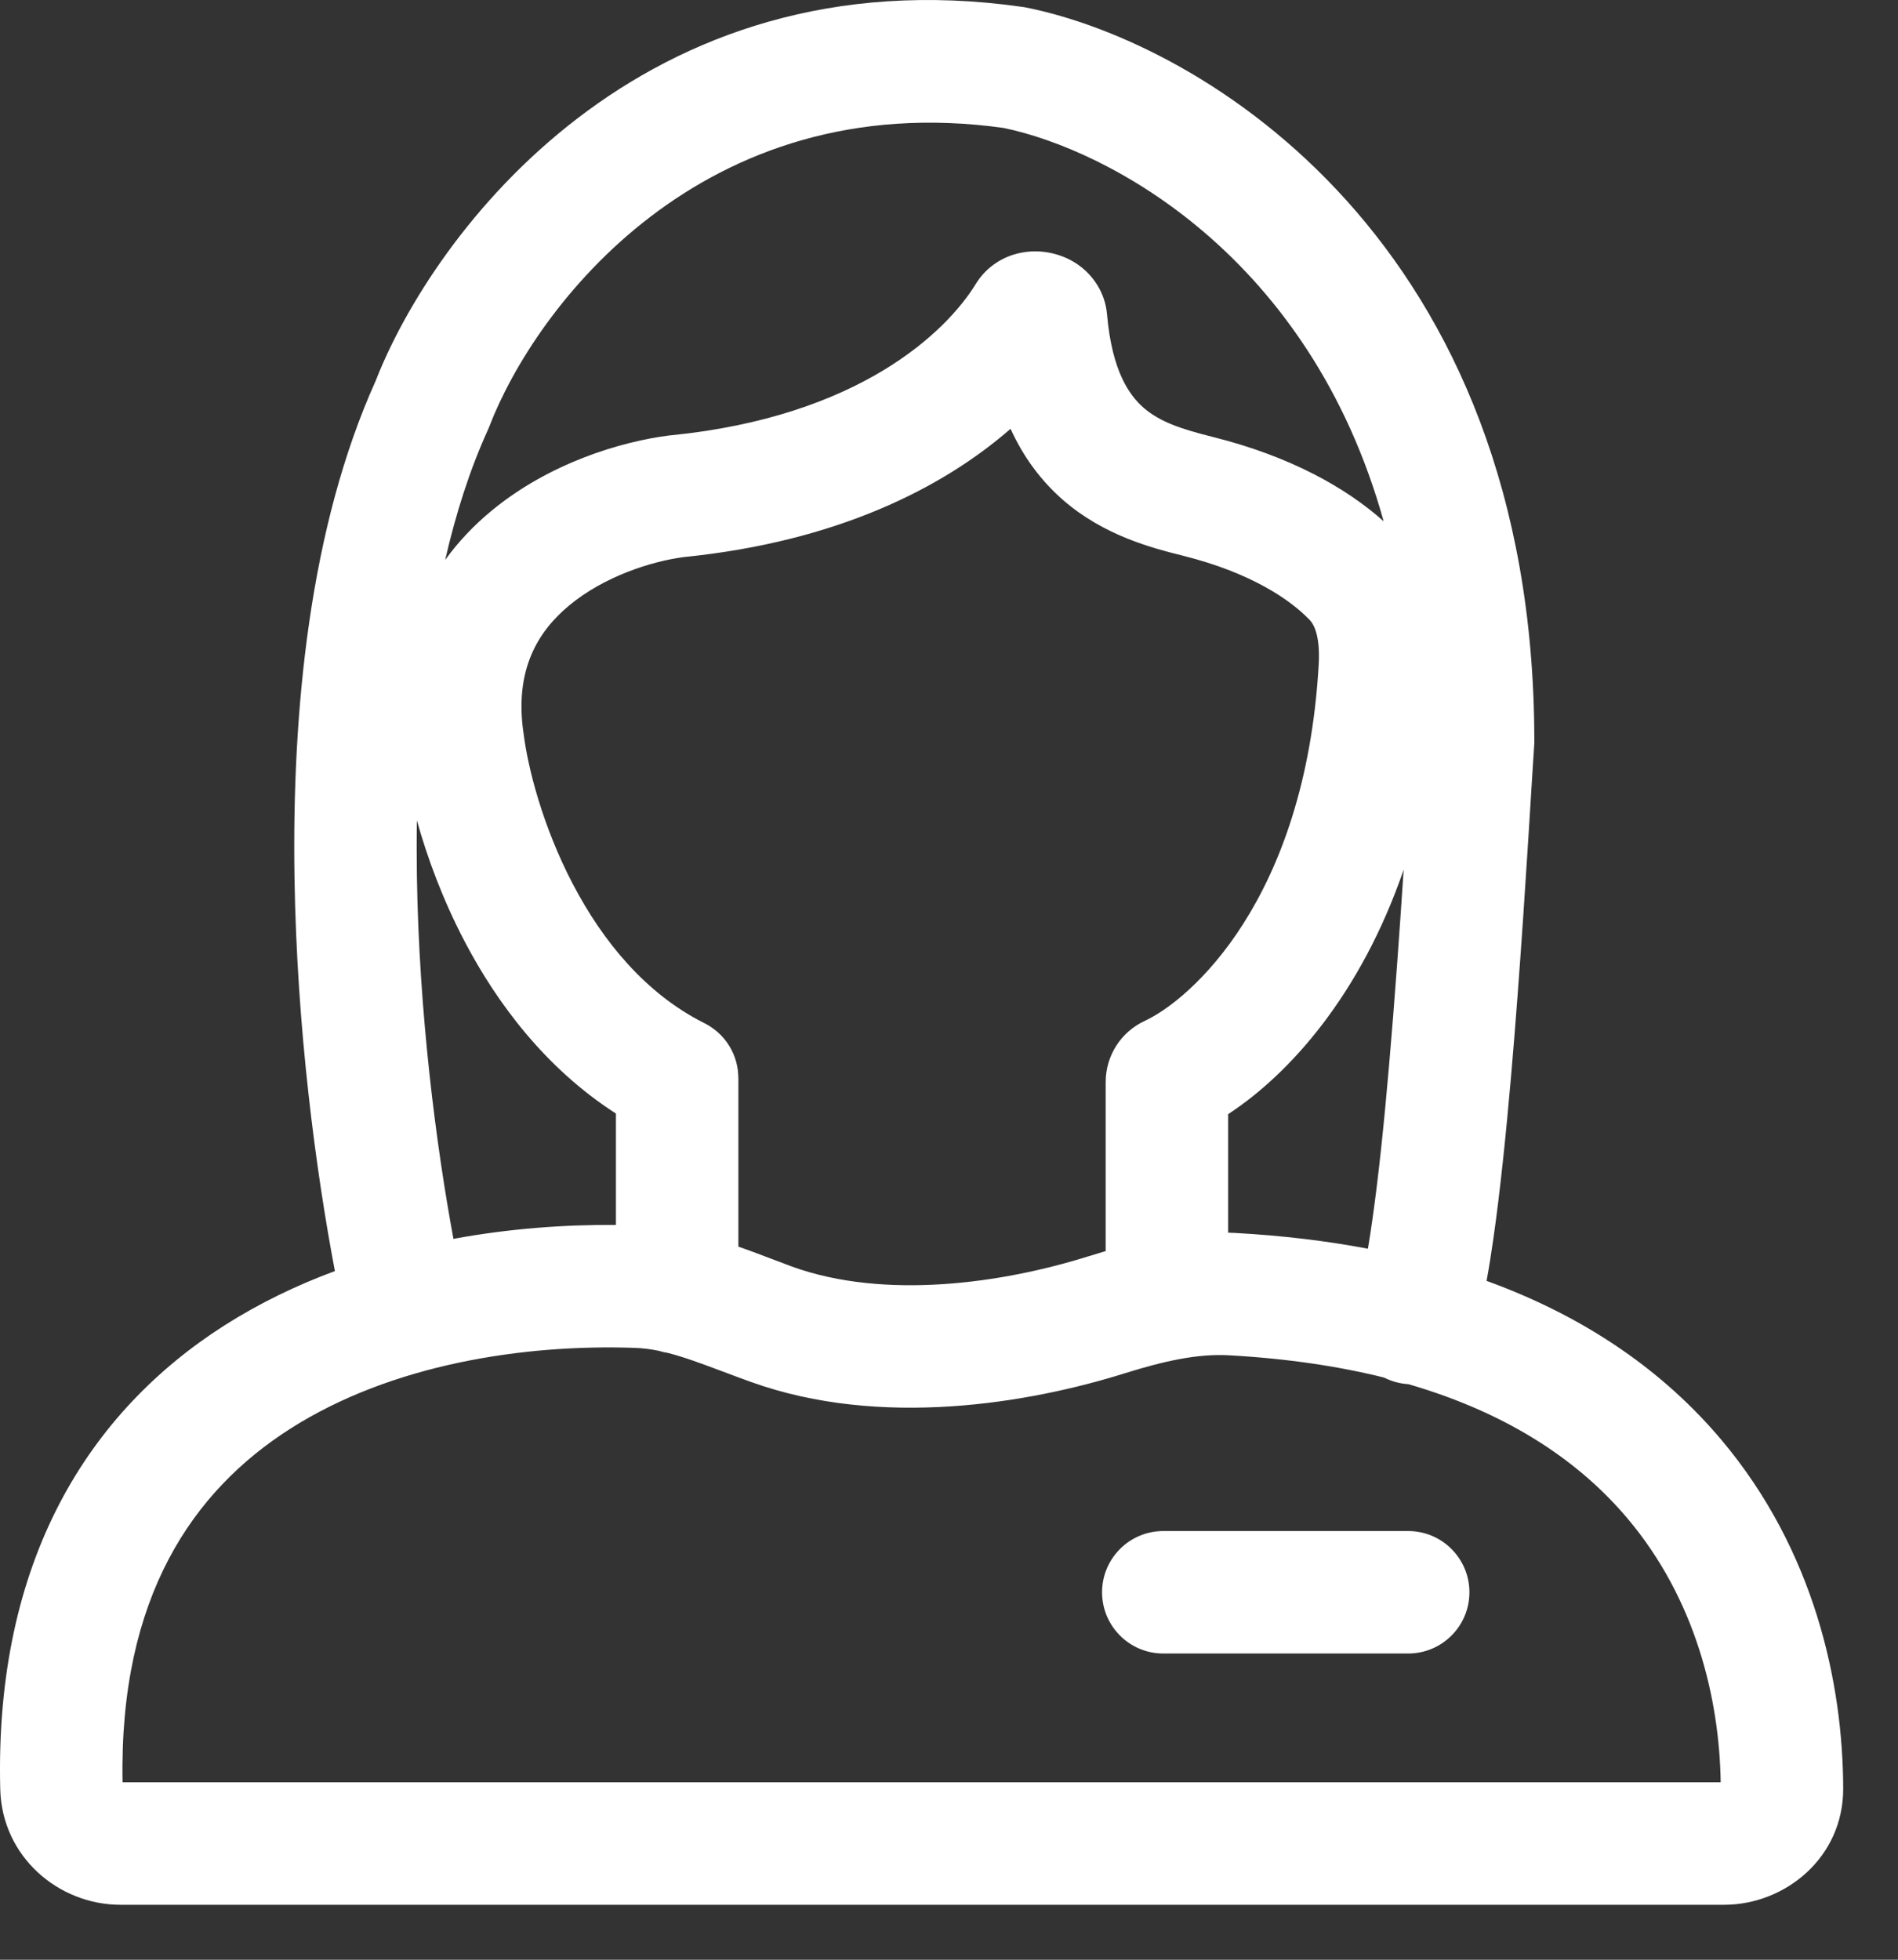 <svg width="31" height="32" viewBox="0 0 31 32" fill="none" xmlns="http://www.w3.org/2000/svg">
<rect x="0" y="0" width="31" height="32" fill="#333333" stroke="none"/>
<path fill-rule="evenodd" clip-rule="evenodd" d="M16.39 2.089C11.461 1.4 8.738 5.023 7.993 6.962L7.982 6.989L7.97 7.017C7.675 7.664 7.446 8.381 7.271 9.143C7.489 8.841 7.744 8.575 8.021 8.346C8.964 7.564 10.135 7.211 10.935 7.11L10.948 7.109L10.96 7.108C14.036 6.8 15.457 5.42 15.94 4.633C16.129 4.326 16.413 4.191 16.617 4.14C16.82 4.089 17.012 4.098 17.167 4.132C17.322 4.165 17.505 4.235 17.673 4.371C17.844 4.511 18.049 4.764 18.081 5.133C18.162 6.062 18.446 6.455 18.677 6.657C18.947 6.892 19.3 7.007 19.802 7.133C21.077 7.451 21.989 7.967 22.599 8.512C21.391 4.174 18.102 2.442 16.39 2.089ZM6.809 14.3C6.805 13.998 6.804 13.697 6.809 13.396C6.978 14.003 7.231 14.688 7.586 15.367C8.118 16.383 8.912 17.445 10.06 18.183V20.002C9.234 19.995 8.328 20.059 7.406 20.229C7.123 18.699 6.844 16.553 6.809 14.3ZM4.81 14.331C4.848 16.792 5.159 19.121 5.47 20.755C4.845 20.986 4.235 21.28 3.66 21.646C1.465 23.049 -0.091 25.462 0.004 29.217C0.032 30.316 0.953 31.103 1.969 31.103H28.159C29.152 31.103 30.108 30.337 30.105 29.203C30.1 27.486 29.638 25.317 28.113 23.508C27.201 22.427 25.948 21.52 24.28 20.915C24.32 20.699 24.358 20.462 24.393 20.213C24.501 19.457 24.597 18.53 24.681 17.564C24.829 15.86 24.944 13.994 25.026 12.667L25.058 12.165L25.06 12.134V12.103C25.06 3.949 19.644 0.7 16.756 0.122L16.729 0.117L16.701 0.113C10.473 -0.777 7.073 3.816 6.137 6.216C5.056 8.611 4.767 11.607 4.81 14.331ZM22.612 22.497L22.606 22.494C21.866 22.31 21.024 22.183 20.069 22.13C19.558 22.102 19.008 22.225 18.365 22.426C16.819 22.91 14.389 23.331 12.261 22.564C12.094 22.504 11.94 22.446 11.796 22.392L11.796 22.392C11.457 22.265 11.176 22.16 10.91 22.092C10.858 22.084 10.808 22.072 10.759 22.057C10.627 22.03 10.497 22.013 10.363 22.009C8.56 21.947 6.395 22.273 4.737 23.332C3.162 24.338 1.943 26.065 2.002 29.103H28.104C28.082 27.731 27.694 26.114 26.584 24.797C25.834 23.907 24.704 23.096 23.004 22.602C22.872 22.594 22.738 22.56 22.612 22.497ZM22.413 19.93C22.39 20.097 22.366 20.25 22.342 20.39C21.673 20.263 20.953 20.176 20.18 20.133C20.139 20.131 20.099 20.129 20.059 20.128V18.193C21.057 17.541 22.223 16.247 22.926 14.2C22.859 15.216 22.78 16.336 22.688 17.391C22.606 18.343 22.514 19.228 22.413 19.93ZM18.059 20.429V17.669C18.059 17.237 18.31 16.848 18.699 16.669C19.433 16.329 21.316 14.704 21.538 10.857C21.564 10.417 21.474 10.21 21.392 10.124C21.088 9.807 20.457 9.358 19.317 9.073C18.82 8.949 18.033 8.747 17.364 8.166C17.011 7.858 16.721 7.474 16.505 7.002C15.398 7.968 13.671 8.844 11.172 9.096C10.64 9.165 9.868 9.412 9.298 9.885C8.776 10.318 8.404 10.944 8.549 11.961L8.551 11.97L8.552 11.979C8.621 12.535 8.863 13.494 9.358 14.439C9.849 15.377 10.547 16.222 11.487 16.698C11.545 16.726 11.599 16.758 11.65 16.796C11.737 16.859 11.812 16.935 11.872 17.02C11.981 17.172 12.049 17.356 12.058 17.555C12.059 17.575 12.06 17.595 12.06 17.615V20.356C12.259 20.425 12.447 20.497 12.618 20.562C12.733 20.606 12.841 20.647 12.939 20.683C14.457 21.23 16.375 20.953 17.767 20.517C17.862 20.488 17.96 20.458 18.059 20.429ZM19 25C18.448 25 18 25.448 18 26C18 26.552 18.448 27 19 27H23C23.552 27 24 26.552 24 26C24 25.448 23.552 25 23 25H19Z" fill="white"/>
</svg>
